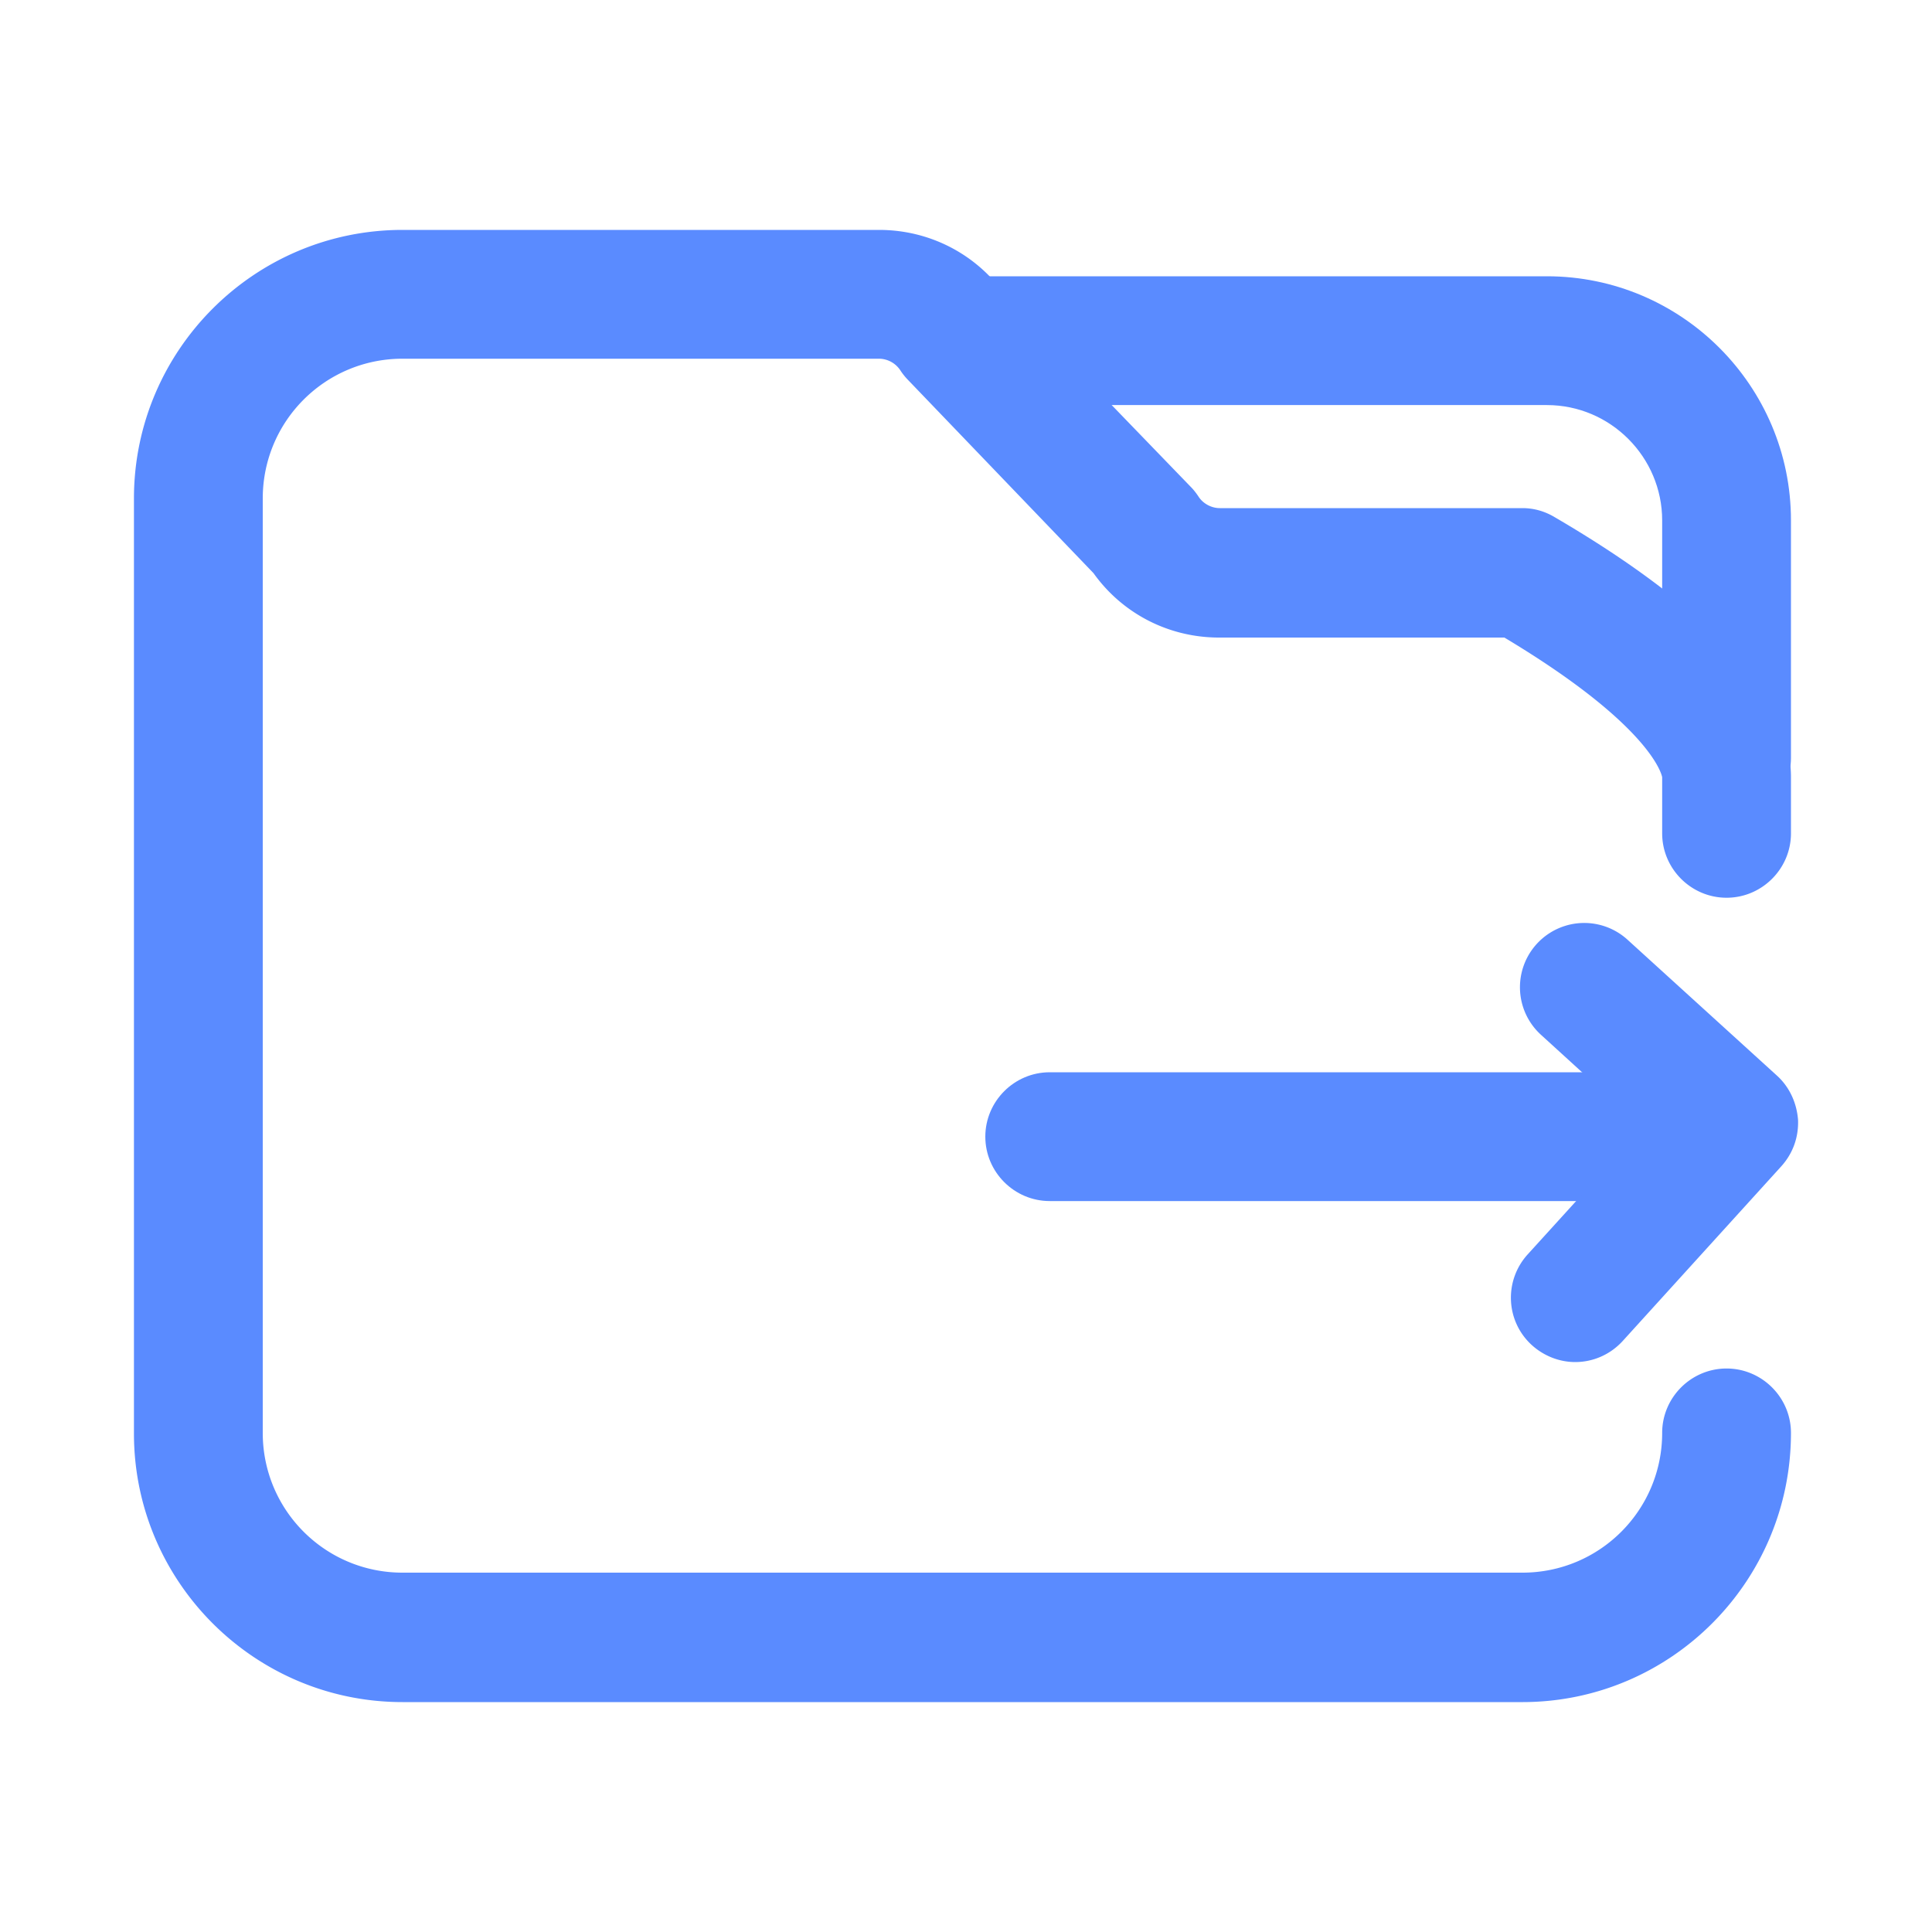 <?xml version="1.0" standalone="no"?><!DOCTYPE svg PUBLIC "-//W3C//DTD SVG 1.1//EN" "http://www.w3.org/Graphics/SVG/1.1/DTD/svg11.dtd"><svg t="1609128426894" class="icon" viewBox="0 0 1024 1024" version="1.1" xmlns="http://www.w3.org/2000/svg" p-id="34964" xmlns:xlink="http://www.w3.org/1999/xlink" width="128" height="128"><defs><style type="text/css"></style></defs><path d="M806.912 902.144H213.333c-78.507 0-142.336-63.829-142.336-142.336V264.192c0-78.507 63.829-142.336 142.336-142.336h252.587c26.624 0 51.2 12.629 66.56 34.133l98.645 102.059c1.365 1.365 2.731 3.072 4.096 5.12 2.389 3.755 6.827 6.144 11.264 6.144h160.427c6.144 0 11.947 1.707 17.067 4.779 82.944 48.469 125.269 94.891 125.269 137.899v29.696c0 18.773-15.36 34.133-34.133 34.133s-34.133-15.36-34.133-34.133v-29.696c0-0.341-4.437-26.624-83.627-74.069h-151.211c-26.624 0-51.2-12.629-66.56-34.133l-98.304-102.4a33.553 33.553 0 0 1-4.096-5.12 13.653 13.653 0 0 0-11.264-6.144h-252.587c-40.96 0-74.069 33.109-74.069 74.069v495.275c0 40.96 33.109 74.069 74.069 74.069h593.579c40.96 0 74.069-33.109 74.069-74.069 0-18.773 15.36-34.133 34.133-34.133s34.133 15.36 34.133 34.133c0 78.848-63.829 142.677-142.336 142.677z" fill="#5a8bff" p-id="34965"></path><path d="M915.115 435.541c-18.773 0-34.133-15.36-34.133-34.133V275.797c0-33.451-27.307-61.099-61.099-61.099H522.24c-18.773 0-34.133-15.36-34.133-34.133s15.36-34.133 34.133-34.133h297.643c71.339 0 129.365 58.027 129.365 129.365v125.952c0 18.773-15.36 33.792-34.133 33.792zM901.803 636.587H556.373c-18.773 0-34.133-15.36-34.133-34.133s15.36-34.133 34.133-34.133h345.429c18.773 0 34.133 15.36 34.133 34.133s-15.36 34.133-34.133 34.133z" fill="#5a8bff" p-id="34966"></path><path d="M834.901 721.92c-8.192 0-16.384-3.072-22.869-8.875-13.995-12.629-15.019-34.133-2.389-48.128l61.099-67.243-53.931-49.152a34.031 34.031 0 1 1 45.739-50.517l79.189 72.021c6.827 6.144 10.581 14.677 11.264 23.552 0.341 9.216-2.731 17.749-8.875 24.576l-83.968 92.501c-6.827 7.509-16.043 11.264-25.259 11.264z" fill="#5a8bff" p-id="34967"></path></svg>